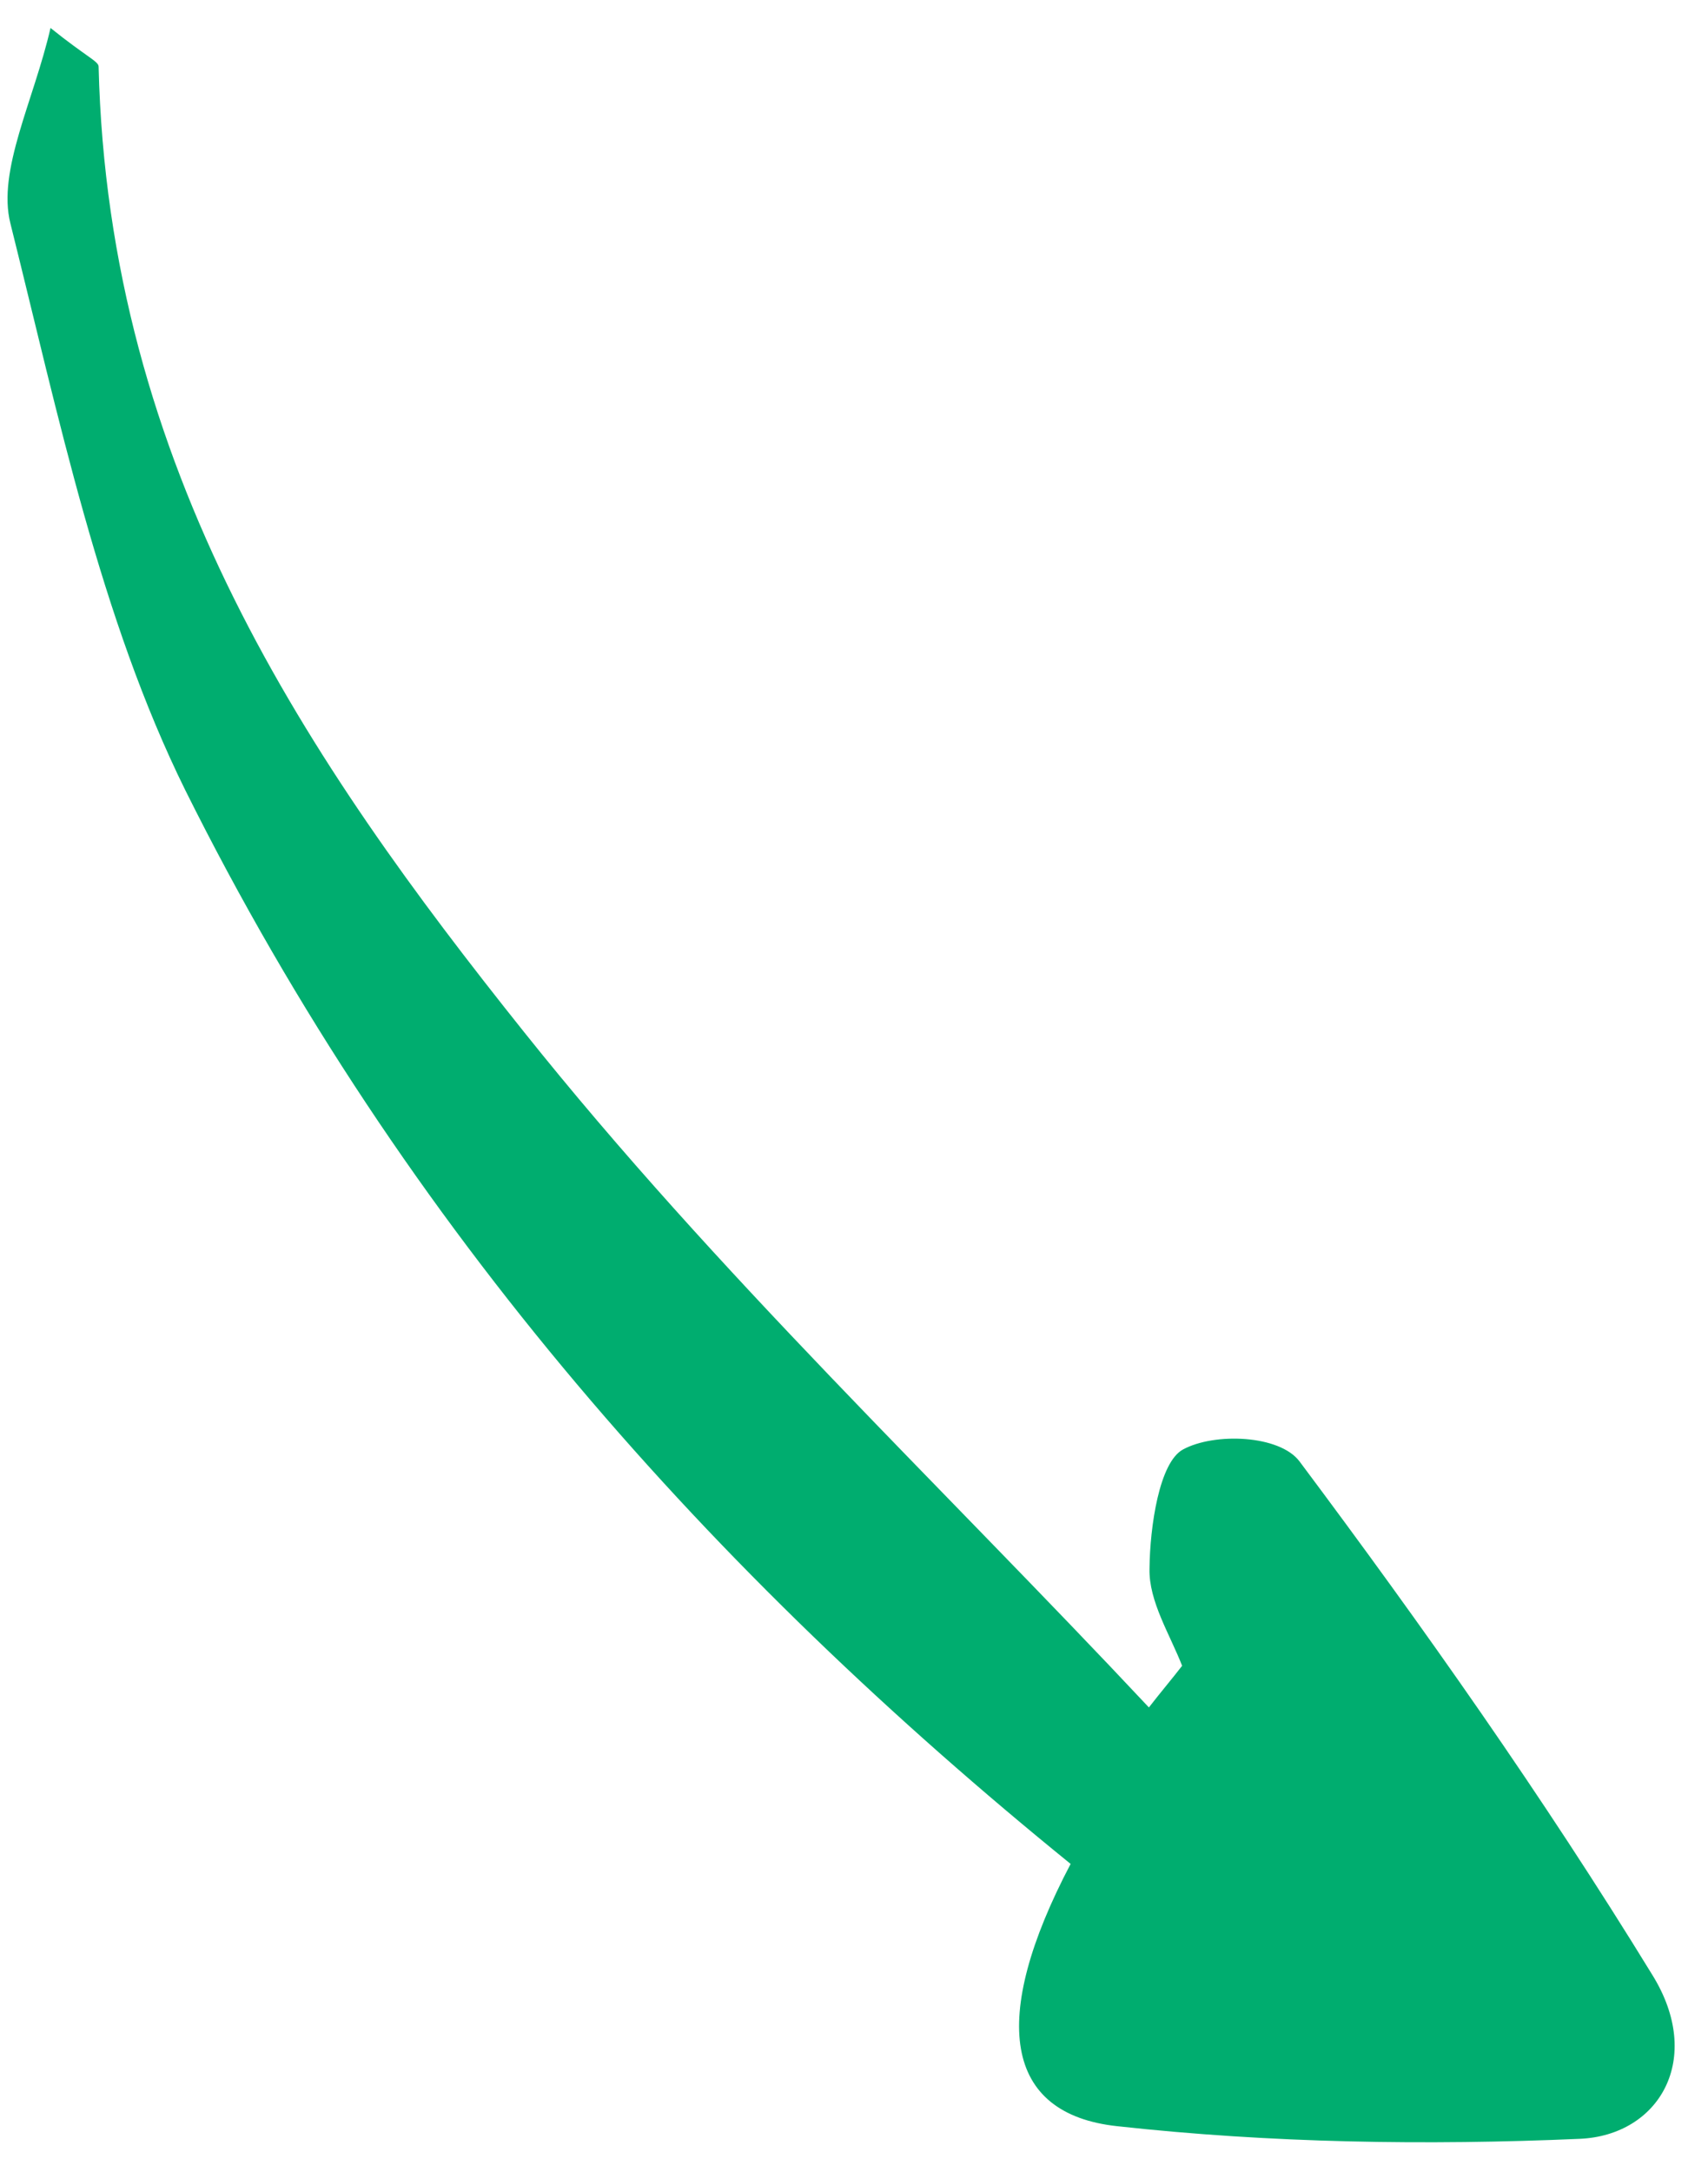 <?xml version="1.0" encoding="UTF-8" standalone="no"?><!DOCTYPE svg PUBLIC "-//W3C//DTD SVG 1.1//EN" "http://www.w3.org/Graphics/SVG/1.1/DTD/svg11.dtd"><svg width="100%" height="100%" viewBox="0 0 184 234" version="1.1" xmlns="http://www.w3.org/2000/svg" xmlns:xlink="http://www.w3.org/1999/xlink" xml:space="preserve" xmlns:serif="http://www.serif.com/" style="fill-rule:evenodd;clip-rule:evenodd;stroke-linejoin:round;stroke-miterlimit:2;"><path d="M127.388,179.544c-1.341,-3.466 -3.639,-7.031 -3.554,-10.558c0.042,-4.513 1.049,-11.463 3.608,-12.843c3.372,-1.838 10.406,-1.58 12.555,1.287c13.27,17.747 26.208,36.073 37.994,55.294c5.632,9.058 0.752,17.305 -7.802,17.676c-16.515,0.718 -33.31,0.461 -49.816,-1.359c-12.198,-1.302 -13.833,-11.521 -5.037,-28.254c-38.25,-31.038 -71.766,-68.203 -95.374,-115.665c-9.136,-18.491 -13.654,-40.283 -18.843,-61.06c-1.438,-5.716 2.521,-13.218 4.323,-21.049c3.824,3.076 5.155,3.582 5.18,4.145c1.045,43.227 22.537,74.854 45.825,104.005c20.771,26.02 44.729,48.659 67.322,72.767c1.24,-1.605 2.486,-3.068 3.725,-4.672l-0.106,0.286Z" style="fill:#00ad6f;fill-rule:nonzero;"/></svg>